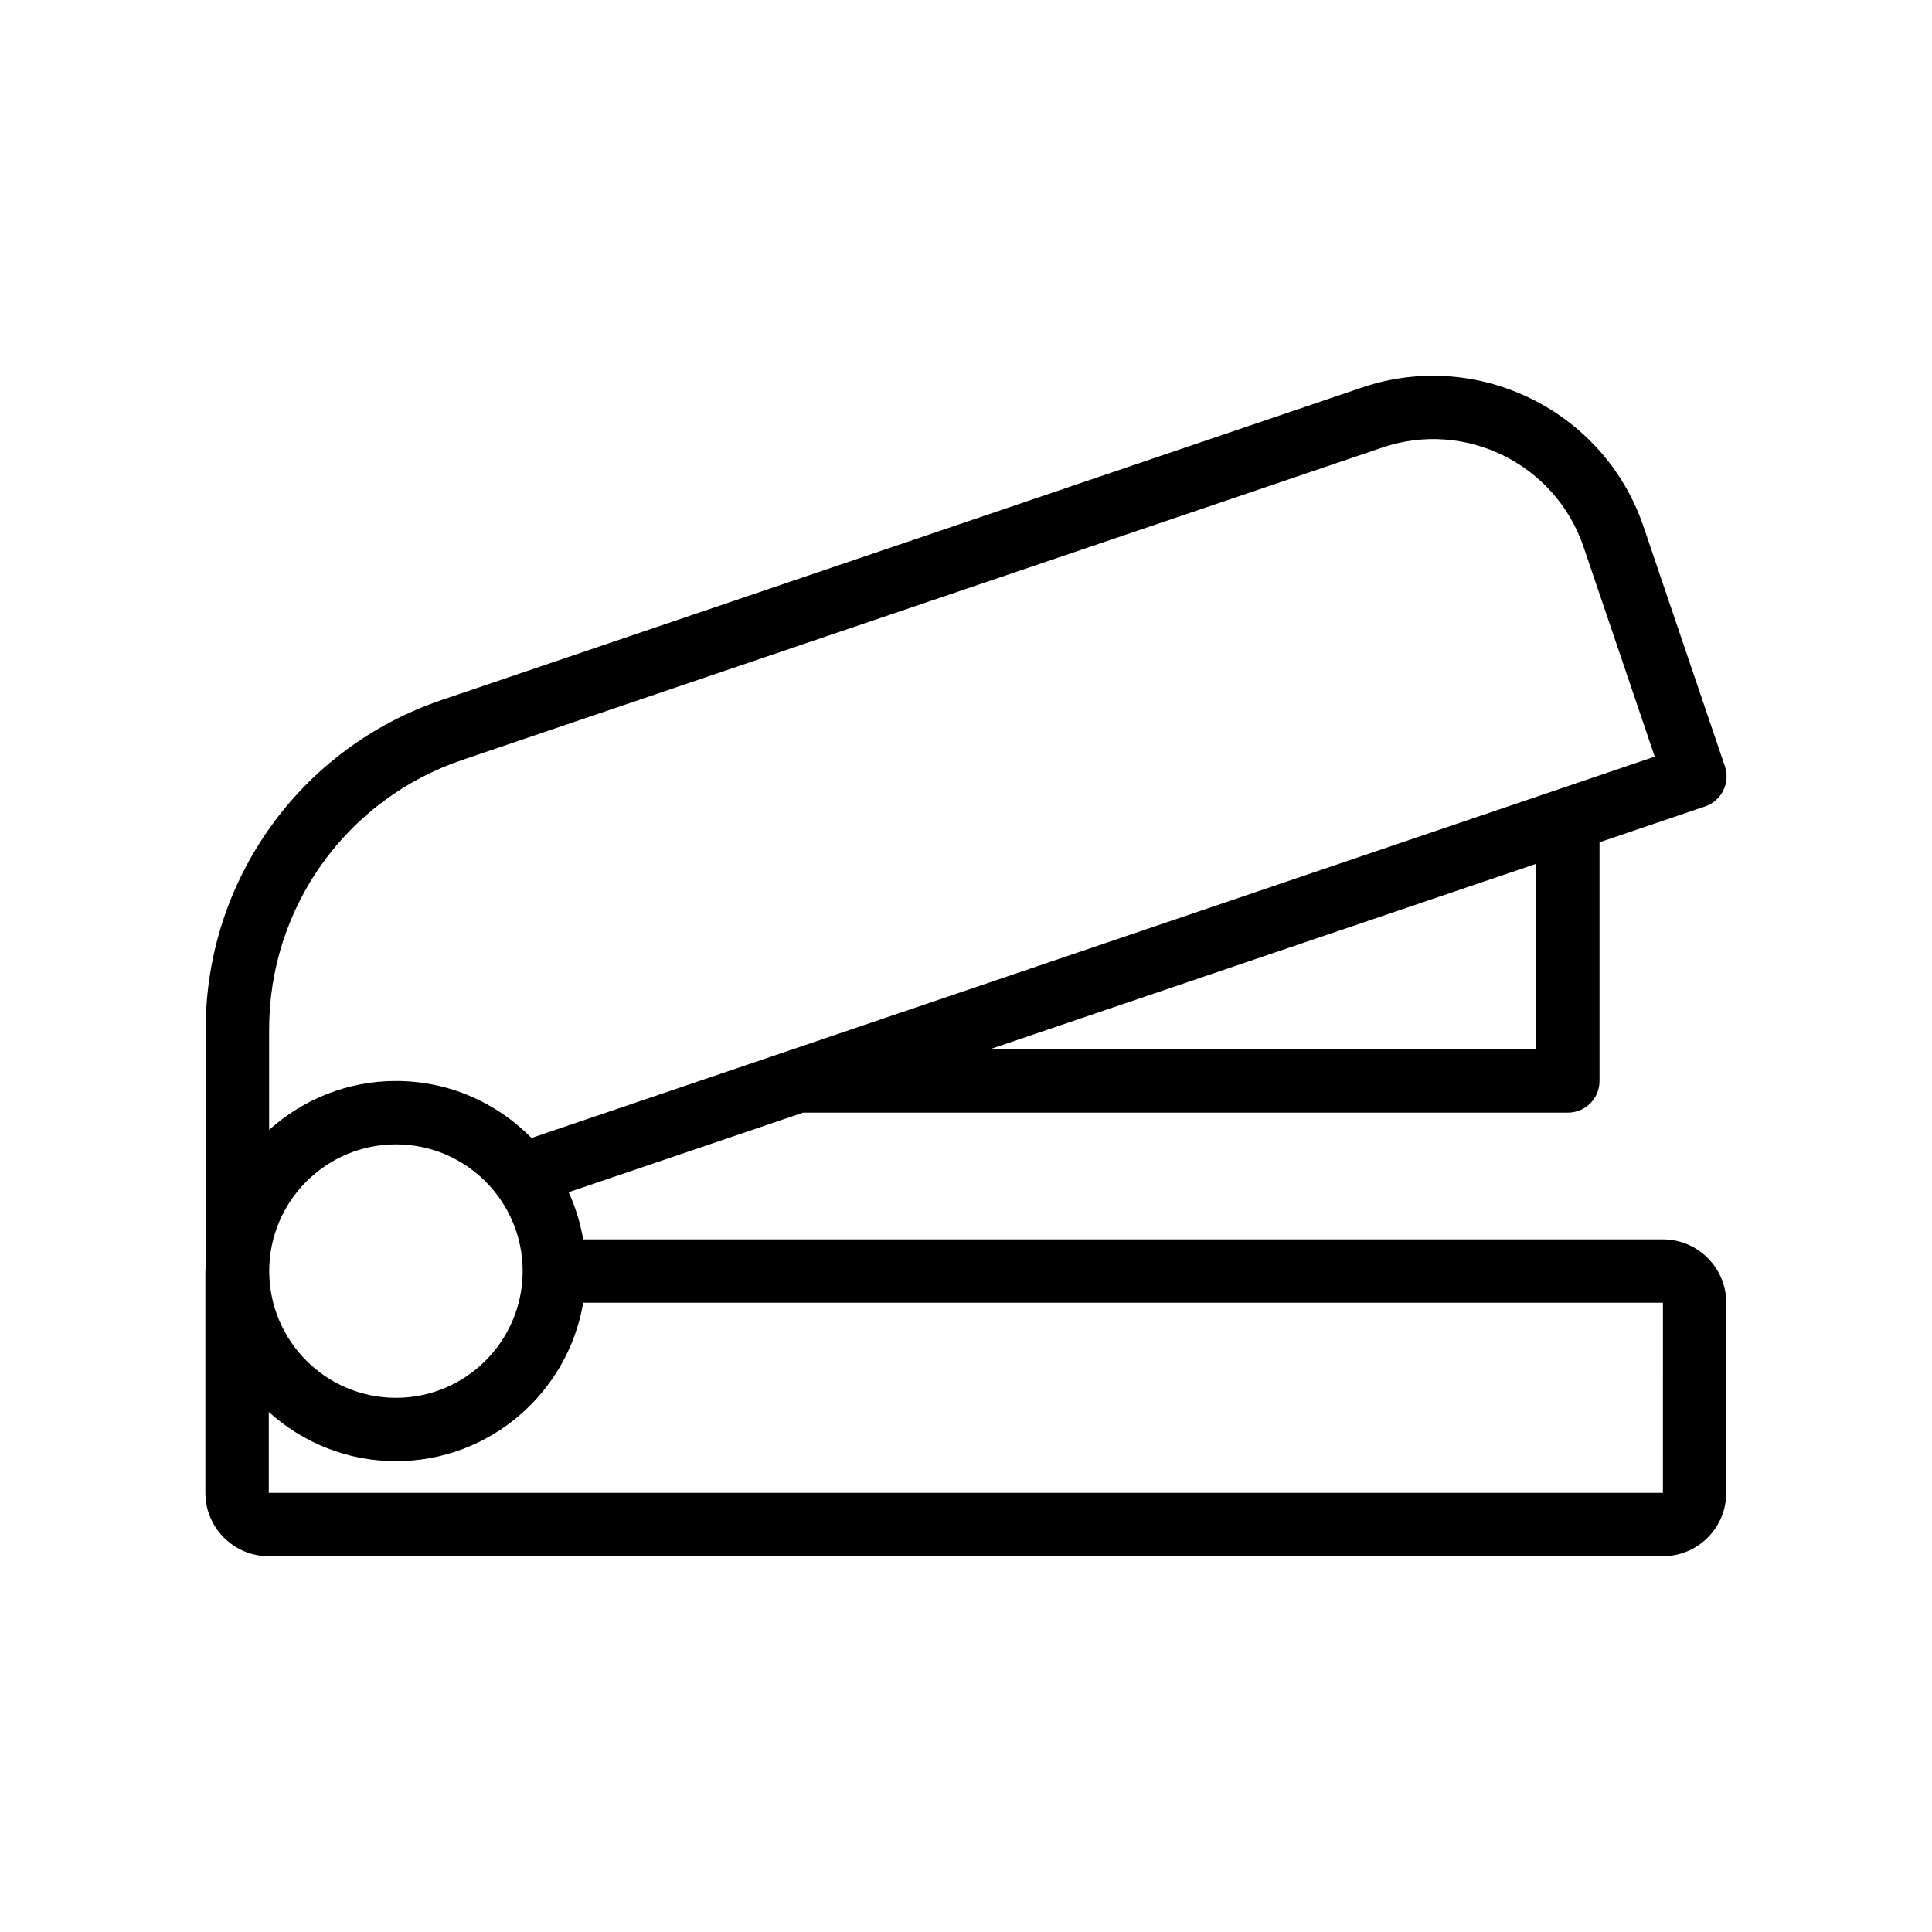 <?xml version="1.0" encoding="UTF-8"?>
<!-- Uploaded to: ICON Repo, www.svgrepo.com, Generator: ICON Repo Mixer Tools -->
<svg fill="#000000" width="800px" height="800px" version="1.1" viewBox="144 144 512 512" xmlns="http://www.w3.org/2000/svg">
 <path d="m356.83 438.86h202.66c4.641 0 8.398-3.758 8.398-8.398v-63.25l27.969-9.496c4.394-1.488 6.742-6.258 5.258-10.648l-21.582-63.574c-10.453-30.684-43.926-47.191-74.547-36.809l-243.83 82.789c-37.562 12.672-62.738 47.836-62.648 87.469v63.496c-0.008 0.141-0.082 0.262-0.082 0.406v58.777c0 9.262 7.535 16.793 16.793 16.793h369.46c9.258 0 16.793-7.531 16.793-16.793v-50.383c0-9.262-7.535-16.793-16.793-16.793l-286.14 0.004c-0.742-4.387-2.039-8.574-3.836-12.5zm194.27-16.793h-144.79l144.8-49.152zm-284.55-76.691 243.84-82.789c21.941-7.441 45.797 4.394 53.258 26.312l18.875 55.613-297.67 101.06c-9.148-9.309-21.859-15.105-35.91-15.105-12.926 0-24.691 4.934-33.621 12.965v-26.508c-0.074-32.422 20.508-61.172 51.234-71.547zm15.961 135.58c-0.059 18.469-15.09 33.48-33.578 33.48-18.523 0-33.586-15.066-33.586-33.586 0-18.52 15.062-33.586 33.586-33.586 18.488 0 33.516 15.008 33.578 33.48 0 0.039-0.023 0.07-0.023 0.109 0.004 0.031 0.023 0.062 0.023 0.102zm302.18 58.668h-369.46v-21.438c8.938 8.074 20.734 13.039 33.703 13.039 24.914 0 45.605-18.195 49.621-41.984h286.14z"/>
</svg>